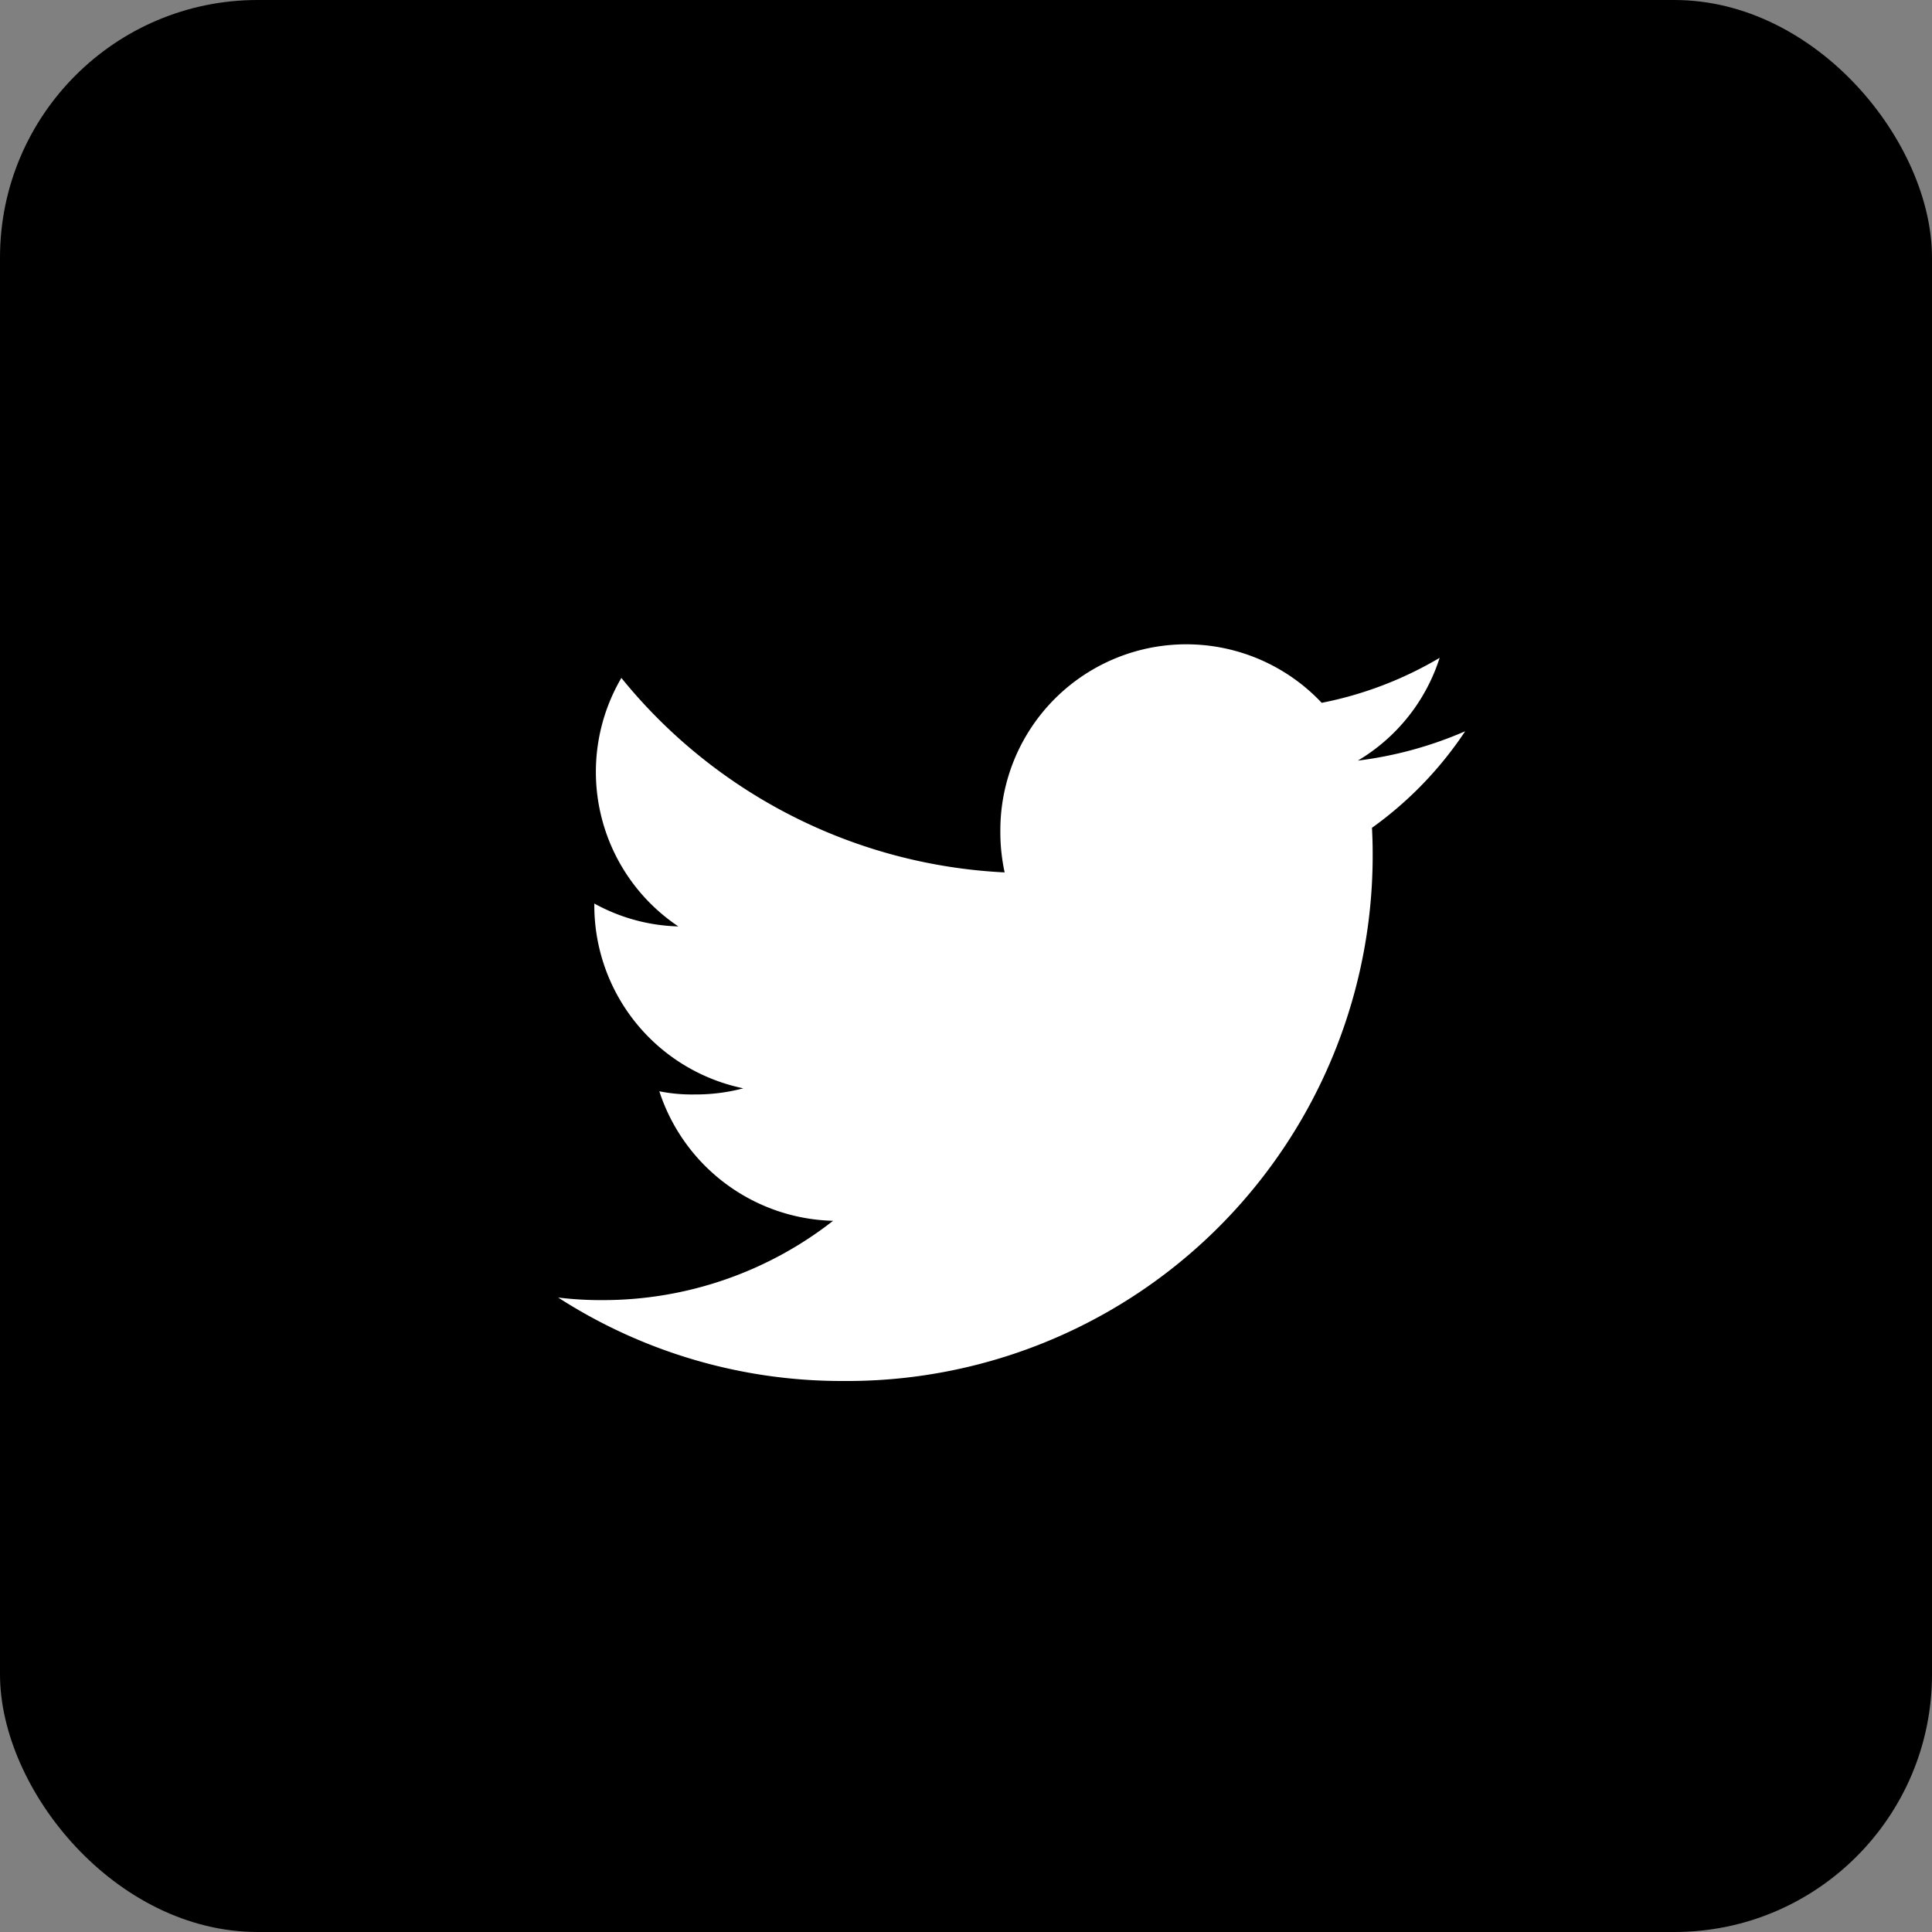 <svg xmlns="http://www.w3.org/2000/svg" xmlns:xlink="http://www.w3.org/1999/xlink" width="45" height="45" viewBox="0 0 45 45">
  <rect x="0" y="0" width="45" height="45" fill="#808080" stroke="none"/>
  <defs>
    <clipPath id="clip-path">
      <rect id="Rectángulo_4023" data-name="Rectángulo 4023" width="32" height="32" fill="#f8baba"/>
    </clipPath>
  </defs>
  <g id="Grupo_4809" data-name="Grupo 4809" transform="translate(-1020 -771)">
    <rect id="Rectángulo_5097" data-name="Rectángulo 5097" width="45" height="45" rx="6" transform="translate(1020 771)"/>
    <g id="Enmascarar_grupo_23" data-name="Enmascarar grupo 23" transform="translate(1027 778)" clip-path="url(#clip-path)">
      <g id="twitter" transform="translate(6 8)">
        <g id="Grupo_2056" data-name="Grupo 2056" transform="translate(0 0)">
          <path id="Trazado_138" data-name="Trazado 138" d="M21.127,50.032a9.03,9.03,0,0,1-2.5.684,4.307,4.307,0,0,0,1.905-2.394,8.656,8.656,0,0,1-2.747,1.048A4.331,4.331,0,0,0,10.3,52.332a4.46,4.46,0,0,0,.1.988,12.26,12.26,0,0,1-8.927-4.53A4.332,4.332,0,0,0,2.8,54.578a4.277,4.277,0,0,1-1.957-.533v.048a4.351,4.351,0,0,0,3.47,4.256,4.322,4.322,0,0,1-1.136.143,3.83,3.83,0,0,1-.82-.074,4.372,4.372,0,0,0,4.047,3.017,8.7,8.7,0,0,1-5.37,1.847A8.109,8.109,0,0,1,0,63.222a12.193,12.193,0,0,0,6.644,1.944A12.243,12.243,0,0,0,18.972,52.841c0-.191-.007-.376-.016-.56A8.641,8.641,0,0,0,21.127,50.032Z" transform="translate(0 -48)" fill="#fff"/>
        </g>
      </g>
    </g>
  </g>
</svg>
